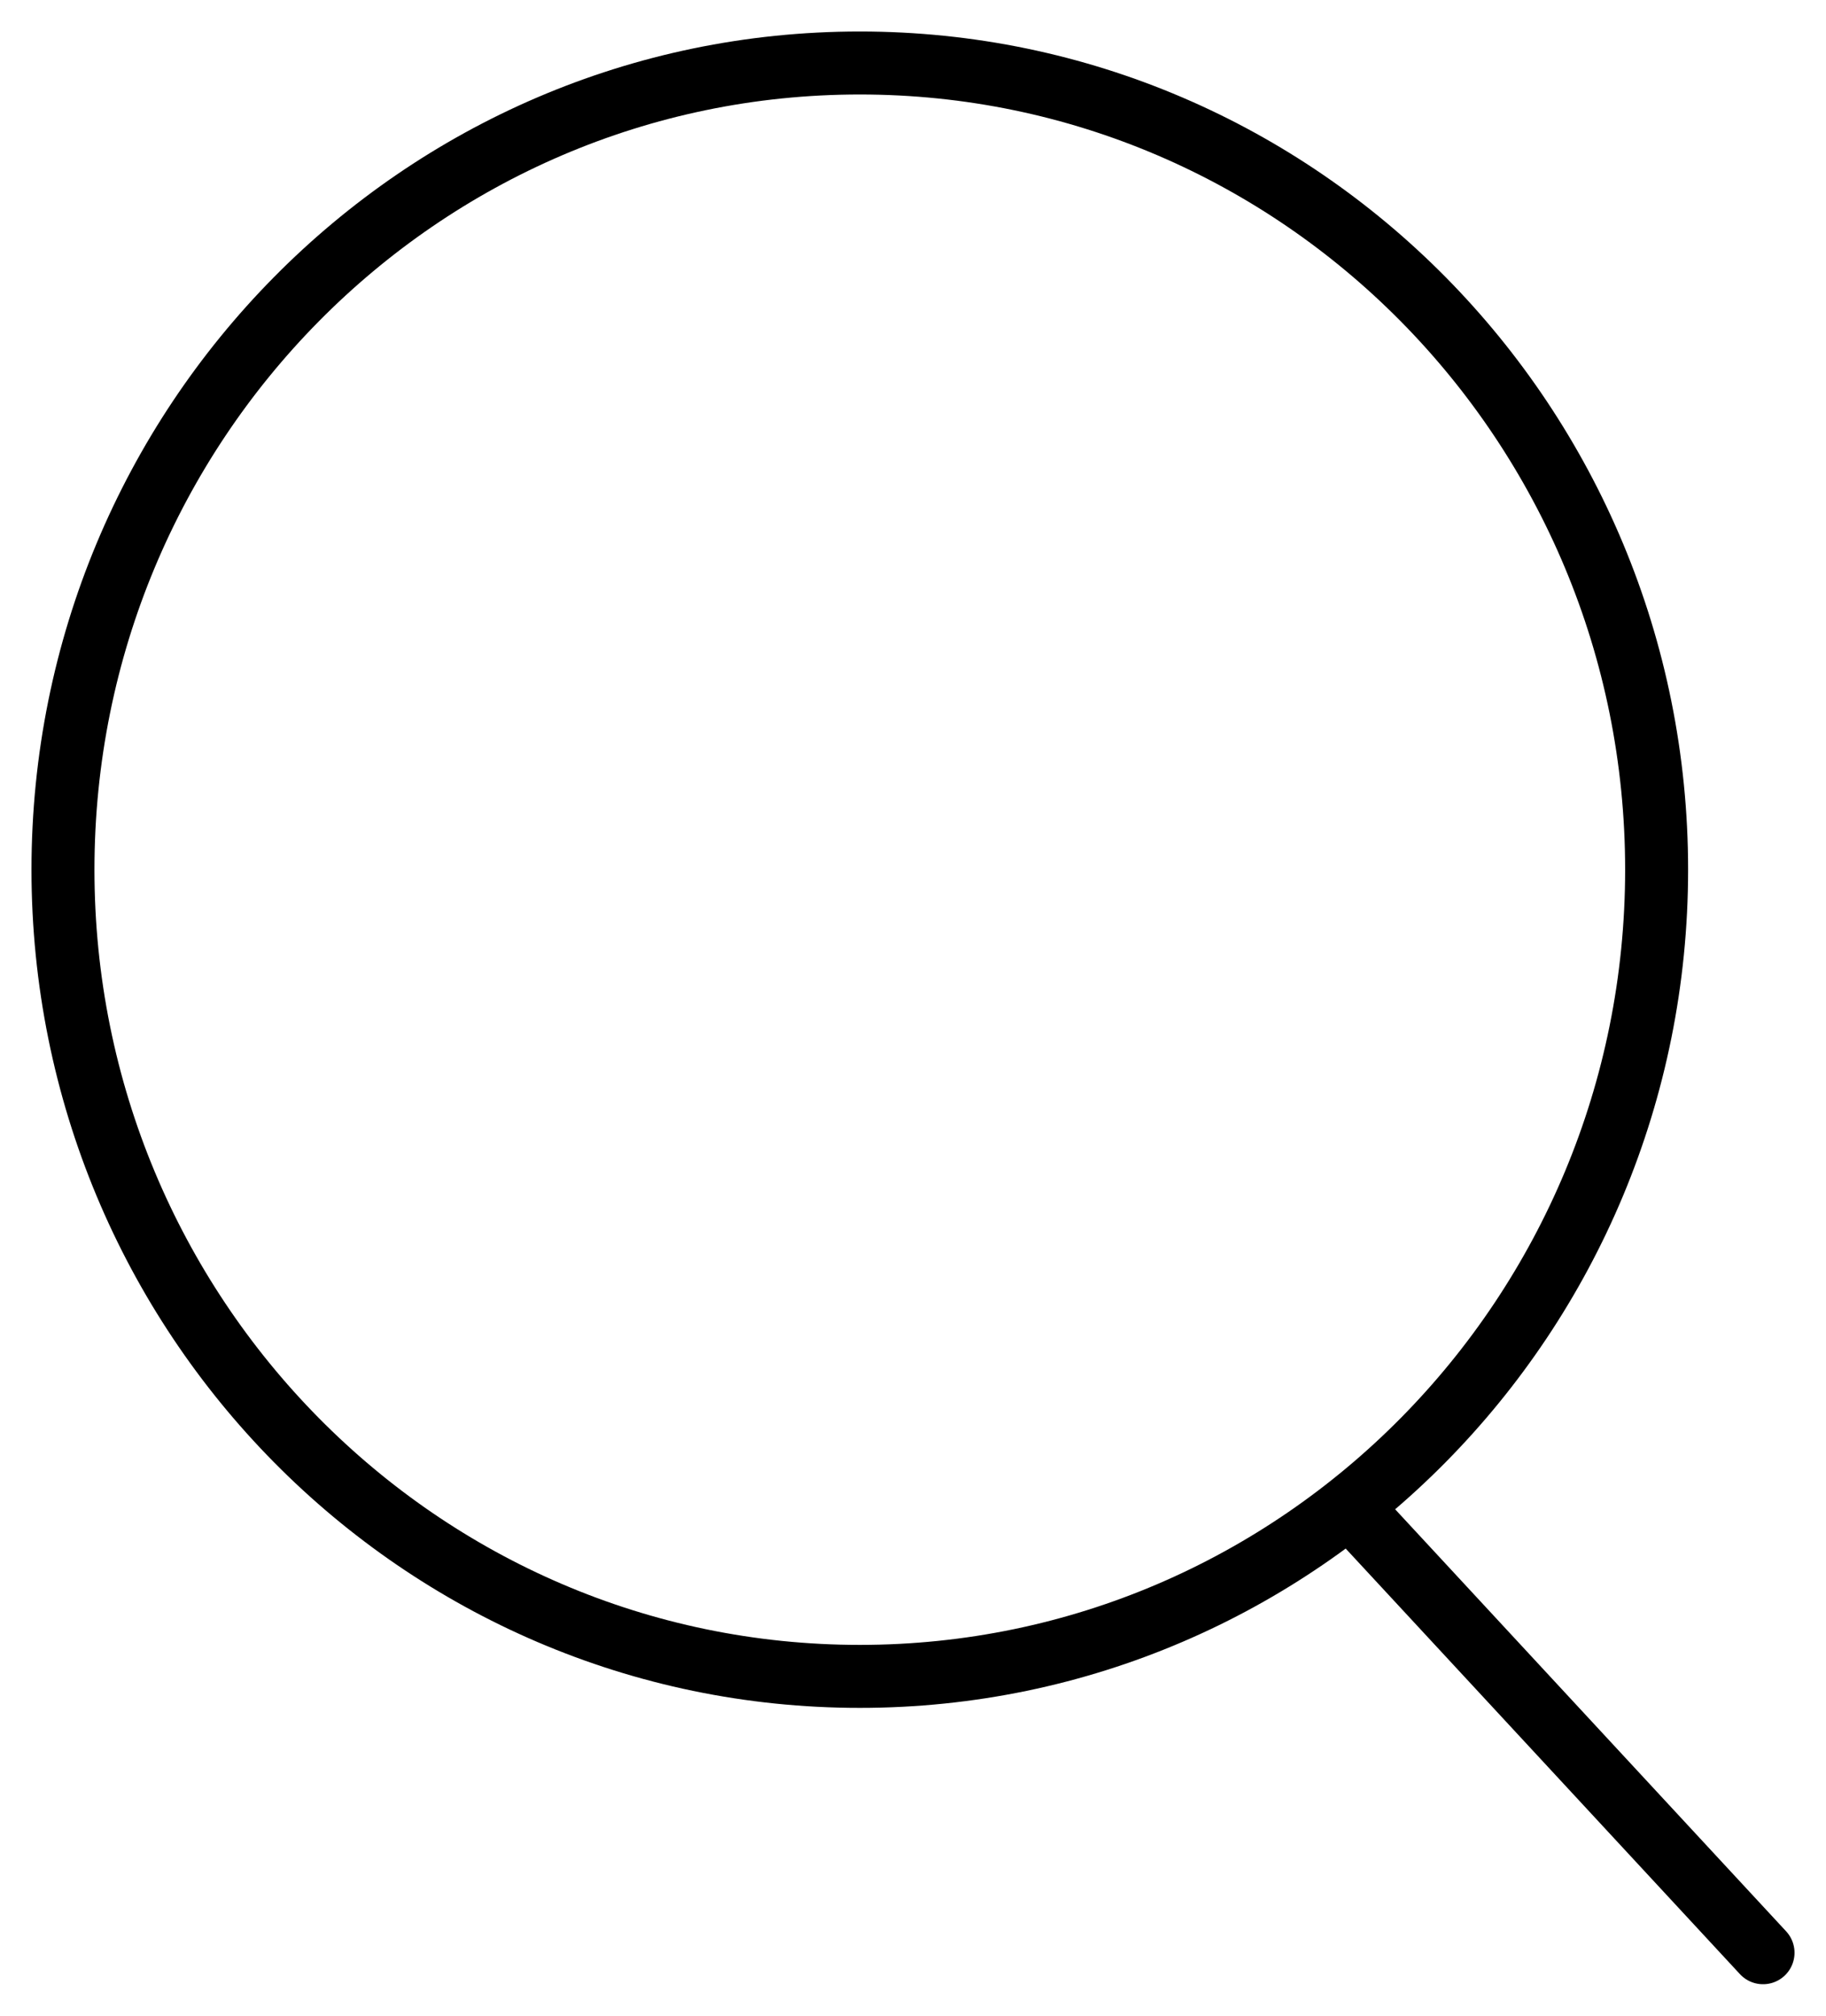 <svg width="29" height="32" viewBox="0 0 29 32" fill="none" xmlns="http://www.w3.org/2000/svg">
<path d="M21.43 23.911L28 31M26.31 13.806C26.31 20.879 20.644 26.613 13.655 26.613C6.666 26.613 1 20.879 1 13.806C1 6.734 6.666 1 13.655 1C20.644 1 26.31 6.734 26.31 13.806Z" stroke="black" stroke-linecap="round"/>
</svg>
